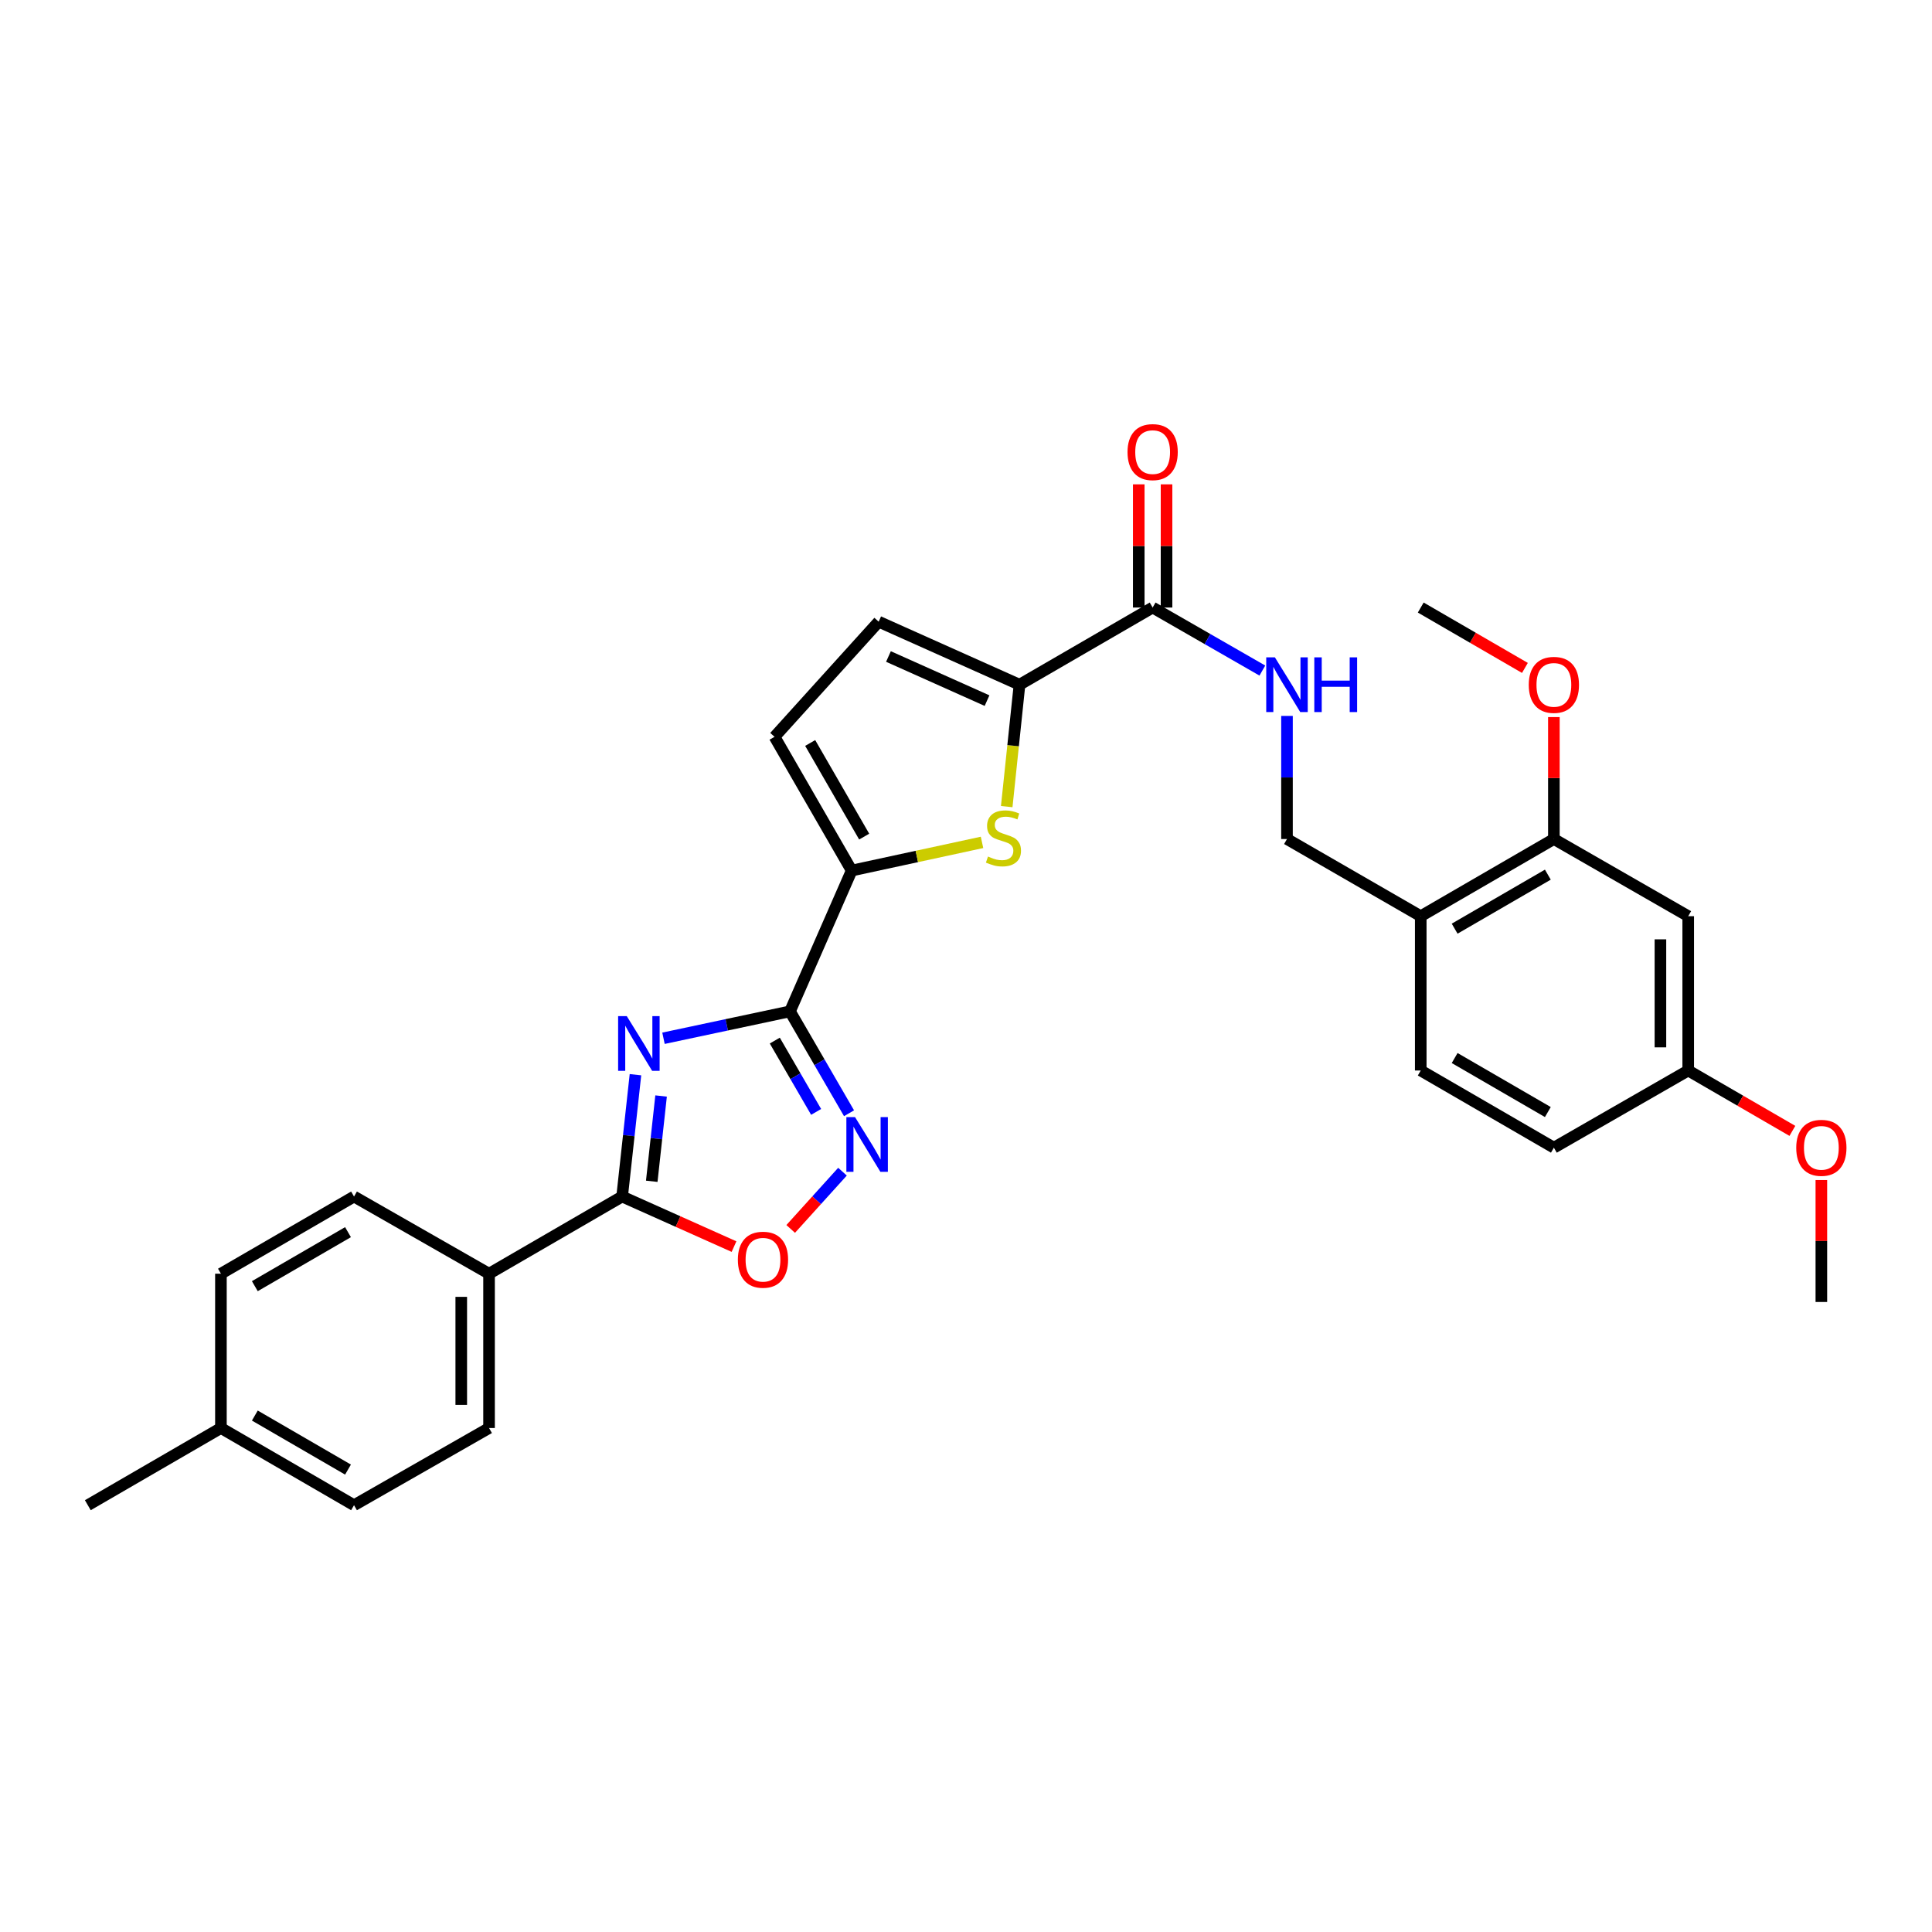 <?xml version='1.0' encoding='iso-8859-1'?>
<svg version='1.1' baseProfile='full'
              xmlns='http://www.w3.org/2000/svg'
                      xmlns:rdkit='http://www.rdkit.org/xml'
                      xmlns:xlink='http://www.w3.org/1999/xlink'
                  xml:space='preserve'
width='1000px' height='1000px' viewBox='0 0 1000 1000'>
<!-- END OF HEADER -->
<rect style='opacity:1.0;fill:#FFFFFF;stroke:none' width='1000' height='1000' x='0' y='0'> </rect>
<path class='bond-0' d='M 343.42,537.404 L 376.157,530.443' style='fill:none;fill-rule:evenodd;stroke:#0000FF;stroke-width:6px;stroke-linecap:butt;stroke-linejoin:miter;stroke-opacity:1' />
<path class='bond-0' d='M 376.157,530.443 L 408.894,523.482' style='fill:none;fill-rule:evenodd;stroke:#000000;stroke-width:6px;stroke-linecap:butt;stroke-linejoin:miter;stroke-opacity:1' />
<path class='bond-2' d='M 328.913,556.265 L 325.461,587.795' style='fill:none;fill-rule:evenodd;stroke:#0000FF;stroke-width:6px;stroke-linecap:butt;stroke-linejoin:miter;stroke-opacity:1' />
<path class='bond-2' d='M 325.461,587.795 L 322.01,619.325' style='fill:none;fill-rule:evenodd;stroke:#000000;stroke-width:6px;stroke-linecap:butt;stroke-linejoin:miter;stroke-opacity:1' />
<path class='bond-2' d='M 342.177,567.289 L 339.761,589.36' style='fill:none;fill-rule:evenodd;stroke:#0000FF;stroke-width:6px;stroke-linecap:butt;stroke-linejoin:miter;stroke-opacity:1' />
<path class='bond-2' d='M 339.761,589.36 L 337.345,611.431' style='fill:none;fill-rule:evenodd;stroke:#000000;stroke-width:6px;stroke-linecap:butt;stroke-linejoin:miter;stroke-opacity:1' />
<path class='bond-1' d='M 408.894,523.482 L 424.177,549.85' style='fill:none;fill-rule:evenodd;stroke:#000000;stroke-width:6px;stroke-linecap:butt;stroke-linejoin:miter;stroke-opacity:1' />
<path class='bond-1' d='M 424.177,549.85 L 439.459,576.219' style='fill:none;fill-rule:evenodd;stroke:#0000FF;stroke-width:6px;stroke-linecap:butt;stroke-linejoin:miter;stroke-opacity:1' />
<path class='bond-1' d='M 401.033,538.606 L 411.731,557.064' style='fill:none;fill-rule:evenodd;stroke:#000000;stroke-width:6px;stroke-linecap:butt;stroke-linejoin:miter;stroke-opacity:1' />
<path class='bond-1' d='M 411.731,557.064 L 422.429,575.521' style='fill:none;fill-rule:evenodd;stroke:#0000FF;stroke-width:6px;stroke-linecap:butt;stroke-linejoin:miter;stroke-opacity:1' />
<path class='bond-3' d='M 408.894,523.482 L 440.828,450.599' style='fill:none;fill-rule:evenodd;stroke:#000000;stroke-width:6px;stroke-linecap:butt;stroke-linejoin:miter;stroke-opacity:1' />
<path class='bond-30' d='M 436.071,606.46 L 422.666,621.276' style='fill:none;fill-rule:evenodd;stroke:#0000FF;stroke-width:6px;stroke-linecap:butt;stroke-linejoin:miter;stroke-opacity:1' />
<path class='bond-30' d='M 422.666,621.276 L 409.26,636.093' style='fill:none;fill-rule:evenodd;stroke:#FF0000;stroke-width:6px;stroke-linecap:butt;stroke-linejoin:miter;stroke-opacity:1' />
<path class='bond-6' d='M 322.01,619.325 L 350.965,632.28' style='fill:none;fill-rule:evenodd;stroke:#000000;stroke-width:6px;stroke-linecap:butt;stroke-linejoin:miter;stroke-opacity:1' />
<path class='bond-6' d='M 350.965,632.28 L 379.92,645.236' style='fill:none;fill-rule:evenodd;stroke:#FF0000;stroke-width:6px;stroke-linecap:butt;stroke-linejoin:miter;stroke-opacity:1' />
<path class='bond-13' d='M 322.01,619.325 L 253.131,659.266' style='fill:none;fill-rule:evenodd;stroke:#000000;stroke-width:6px;stroke-linecap:butt;stroke-linejoin:miter;stroke-opacity:1' />
<path class='bond-4' d='M 440.828,450.599 L 474.562,443.307' style='fill:none;fill-rule:evenodd;stroke:#000000;stroke-width:6px;stroke-linecap:butt;stroke-linejoin:miter;stroke-opacity:1' />
<path class='bond-4' d='M 474.562,443.307 L 508.296,436.014' style='fill:none;fill-rule:evenodd;stroke:#CCCC00;stroke-width:6px;stroke-linecap:butt;stroke-linejoin:miter;stroke-opacity:1' />
<path class='bond-8' d='M 440.828,450.599 L 400.902,381.368' style='fill:none;fill-rule:evenodd;stroke:#000000;stroke-width:6px;stroke-linecap:butt;stroke-linejoin:miter;stroke-opacity:1' />
<path class='bond-8' d='M 447.3,433.028 L 419.352,384.567' style='fill:none;fill-rule:evenodd;stroke:#000000;stroke-width:6px;stroke-linecap:butt;stroke-linejoin:miter;stroke-opacity:1' />
<path class='bond-5' d='M 521.076,417.506 L 524.386,385.955' style='fill:none;fill-rule:evenodd;stroke:#CCCC00;stroke-width:6px;stroke-linecap:butt;stroke-linejoin:miter;stroke-opacity:1' />
<path class='bond-5' d='M 524.386,385.955 L 527.696,354.405' style='fill:none;fill-rule:evenodd;stroke:#000000;stroke-width:6px;stroke-linecap:butt;stroke-linejoin:miter;stroke-opacity:1' />
<path class='bond-7' d='M 527.696,354.405 L 596.607,314.463' style='fill:none;fill-rule:evenodd;stroke:#000000;stroke-width:6px;stroke-linecap:butt;stroke-linejoin:miter;stroke-opacity:1' />
<path class='bond-31' d='M 527.696,354.405 L 454.805,321.783' style='fill:none;fill-rule:evenodd;stroke:#000000;stroke-width:6px;stroke-linecap:butt;stroke-linejoin:miter;stroke-opacity:1' />
<path class='bond-31' d='M 510.887,362.642 L 459.863,339.807' style='fill:none;fill-rule:evenodd;stroke:#000000;stroke-width:6px;stroke-linecap:butt;stroke-linejoin:miter;stroke-opacity:1' />
<path class='bond-10' d='M 596.607,314.463 L 625.002,330.774' style='fill:none;fill-rule:evenodd;stroke:#000000;stroke-width:6px;stroke-linecap:butt;stroke-linejoin:miter;stroke-opacity:1' />
<path class='bond-10' d='M 625.002,330.774 L 653.397,347.084' style='fill:none;fill-rule:evenodd;stroke:#0000FF;stroke-width:6px;stroke-linecap:butt;stroke-linejoin:miter;stroke-opacity:1' />
<path class='bond-16' d='M 603.8,314.463 L 603.8,282.581' style='fill:none;fill-rule:evenodd;stroke:#000000;stroke-width:6px;stroke-linecap:butt;stroke-linejoin:miter;stroke-opacity:1' />
<path class='bond-16' d='M 603.8,282.581 L 603.8,250.698' style='fill:none;fill-rule:evenodd;stroke:#FF0000;stroke-width:6px;stroke-linecap:butt;stroke-linejoin:miter;stroke-opacity:1' />
<path class='bond-16' d='M 589.415,314.463 L 589.415,282.581' style='fill:none;fill-rule:evenodd;stroke:#000000;stroke-width:6px;stroke-linecap:butt;stroke-linejoin:miter;stroke-opacity:1' />
<path class='bond-16' d='M 589.415,282.581 L 589.415,250.698' style='fill:none;fill-rule:evenodd;stroke:#FF0000;stroke-width:6px;stroke-linecap:butt;stroke-linejoin:miter;stroke-opacity:1' />
<path class='bond-9' d='M 400.902,381.368 L 454.805,321.783' style='fill:none;fill-rule:evenodd;stroke:#000000;stroke-width:6px;stroke-linecap:butt;stroke-linejoin:miter;stroke-opacity:1' />
<path class='bond-15' d='M 666.142,370.562 L 666.142,402.421' style='fill:none;fill-rule:evenodd;stroke:#0000FF;stroke-width:6px;stroke-linecap:butt;stroke-linejoin:miter;stroke-opacity:1' />
<path class='bond-15' d='M 666.142,402.421 L 666.142,434.28' style='fill:none;fill-rule:evenodd;stroke:#000000;stroke-width:6px;stroke-linecap:butt;stroke-linejoin:miter;stroke-opacity:1' />
<path class='bond-11' d='M 735.373,474.222 L 666.142,434.28' style='fill:none;fill-rule:evenodd;stroke:#000000;stroke-width:6px;stroke-linecap:butt;stroke-linejoin:miter;stroke-opacity:1' />
<path class='bond-12' d='M 735.373,474.222 L 804.284,434.28' style='fill:none;fill-rule:evenodd;stroke:#000000;stroke-width:6px;stroke-linecap:butt;stroke-linejoin:miter;stroke-opacity:1' />
<path class='bond-12' d='M 752.923,480.676 L 801.161,452.717' style='fill:none;fill-rule:evenodd;stroke:#000000;stroke-width:6px;stroke-linecap:butt;stroke-linejoin:miter;stroke-opacity:1' />
<path class='bond-17' d='M 735.373,474.222 L 735.373,554.09' style='fill:none;fill-rule:evenodd;stroke:#000000;stroke-width:6px;stroke-linecap:butt;stroke-linejoin:miter;stroke-opacity:1' />
<path class='bond-14' d='M 804.284,434.28 L 873.818,474.222' style='fill:none;fill-rule:evenodd;stroke:#000000;stroke-width:6px;stroke-linecap:butt;stroke-linejoin:miter;stroke-opacity:1' />
<path class='bond-22' d='M 804.284,434.28 L 804.284,402.721' style='fill:none;fill-rule:evenodd;stroke:#000000;stroke-width:6px;stroke-linecap:butt;stroke-linejoin:miter;stroke-opacity:1' />
<path class='bond-22' d='M 804.284,402.721 L 804.284,371.162' style='fill:none;fill-rule:evenodd;stroke:#FF0000;stroke-width:6px;stroke-linecap:butt;stroke-linejoin:miter;stroke-opacity:1' />
<path class='bond-18' d='M 253.131,659.266 L 253.131,739.142' style='fill:none;fill-rule:evenodd;stroke:#000000;stroke-width:6px;stroke-linecap:butt;stroke-linejoin:miter;stroke-opacity:1' />
<path class='bond-18' d='M 238.746,671.248 L 238.746,727.161' style='fill:none;fill-rule:evenodd;stroke:#000000;stroke-width:6px;stroke-linecap:butt;stroke-linejoin:miter;stroke-opacity:1' />
<path class='bond-19' d='M 253.131,659.266 L 183.245,619.325' style='fill:none;fill-rule:evenodd;stroke:#000000;stroke-width:6px;stroke-linecap:butt;stroke-linejoin:miter;stroke-opacity:1' />
<path class='bond-33' d='M 873.818,474.222 L 873.818,554.09' style='fill:none;fill-rule:evenodd;stroke:#000000;stroke-width:6px;stroke-linecap:butt;stroke-linejoin:miter;stroke-opacity:1' />
<path class='bond-33' d='M 859.433,486.202 L 859.433,542.11' style='fill:none;fill-rule:evenodd;stroke:#000000;stroke-width:6px;stroke-linecap:butt;stroke-linejoin:miter;stroke-opacity:1' />
<path class='bond-21' d='M 735.373,554.09 L 804.284,594.031' style='fill:none;fill-rule:evenodd;stroke:#000000;stroke-width:6px;stroke-linecap:butt;stroke-linejoin:miter;stroke-opacity:1' />
<path class='bond-21' d='M 752.923,547.636 L 801.161,575.595' style='fill:none;fill-rule:evenodd;stroke:#000000;stroke-width:6px;stroke-linecap:butt;stroke-linejoin:miter;stroke-opacity:1' />
<path class='bond-23' d='M 253.131,739.142 L 183.245,779.092' style='fill:none;fill-rule:evenodd;stroke:#000000;stroke-width:6px;stroke-linecap:butt;stroke-linejoin:miter;stroke-opacity:1' />
<path class='bond-24' d='M 183.245,619.325 L 114.35,659.266' style='fill:none;fill-rule:evenodd;stroke:#000000;stroke-width:6px;stroke-linecap:butt;stroke-linejoin:miter;stroke-opacity:1' />
<path class='bond-24' d='M 180.125,637.761 L 131.899,665.72' style='fill:none;fill-rule:evenodd;stroke:#000000;stroke-width:6px;stroke-linecap:butt;stroke-linejoin:miter;stroke-opacity:1' />
<path class='bond-20' d='M 873.818,554.09 L 804.284,594.031' style='fill:none;fill-rule:evenodd;stroke:#000000;stroke-width:6px;stroke-linecap:butt;stroke-linejoin:miter;stroke-opacity:1' />
<path class='bond-26' d='M 873.818,554.09 L 900.778,569.716' style='fill:none;fill-rule:evenodd;stroke:#000000;stroke-width:6px;stroke-linecap:butt;stroke-linejoin:miter;stroke-opacity:1' />
<path class='bond-26' d='M 900.778,569.716 L 927.738,585.342' style='fill:none;fill-rule:evenodd;stroke:#FF0000;stroke-width:6px;stroke-linecap:butt;stroke-linejoin:miter;stroke-opacity:1' />
<path class='bond-28' d='M 789.292,345.716 L 762.333,330.089' style='fill:none;fill-rule:evenodd;stroke:#FF0000;stroke-width:6px;stroke-linecap:butt;stroke-linejoin:miter;stroke-opacity:1' />
<path class='bond-28' d='M 762.333,330.089 L 735.373,314.463' style='fill:none;fill-rule:evenodd;stroke:#000000;stroke-width:6px;stroke-linecap:butt;stroke-linejoin:miter;stroke-opacity:1' />
<path class='bond-32' d='M 183.245,779.092 L 114.35,739.142' style='fill:none;fill-rule:evenodd;stroke:#000000;stroke-width:6px;stroke-linecap:butt;stroke-linejoin:miter;stroke-opacity:1' />
<path class='bond-32' d='M 180.126,760.655 L 131.9,732.69' style='fill:none;fill-rule:evenodd;stroke:#000000;stroke-width:6px;stroke-linecap:butt;stroke-linejoin:miter;stroke-opacity:1' />
<path class='bond-25' d='M 114.35,659.266 L 114.35,739.142' style='fill:none;fill-rule:evenodd;stroke:#000000;stroke-width:6px;stroke-linecap:butt;stroke-linejoin:miter;stroke-opacity:1' />
<path class='bond-27' d='M 114.35,739.142 L 45.455,779.092' style='fill:none;fill-rule:evenodd;stroke:#000000;stroke-width:6px;stroke-linecap:butt;stroke-linejoin:miter;stroke-opacity:1' />
<path class='bond-29' d='M 942.729,610.788 L 942.729,642.348' style='fill:none;fill-rule:evenodd;stroke:#FF0000;stroke-width:6px;stroke-linecap:butt;stroke-linejoin:miter;stroke-opacity:1' />
<path class='bond-29' d='M 942.729,642.348 L 942.729,673.907' style='fill:none;fill-rule:evenodd;stroke:#000000;stroke-width:6px;stroke-linecap:butt;stroke-linejoin:miter;stroke-opacity:1' />
<path  class='atom-0' d='M 324.421 525.952
L 333.701 540.952
Q 334.621 542.432, 336.101 545.112
Q 337.581 547.792, 337.661 547.952
L 337.661 525.952
L 341.421 525.952
L 341.421 554.272
L 337.541 554.272
L 327.581 537.872
Q 326.421 535.952, 325.181 533.752
Q 323.981 531.552, 323.621 530.872
L 323.621 554.272
L 319.941 554.272
L 319.941 525.952
L 324.421 525.952
' fill='#0000FF'/>
<path  class='atom-2' d='M 442.56 578.209
L 451.84 593.209
Q 452.76 594.689, 454.24 597.369
Q 455.72 600.049, 455.8 600.209
L 455.8 578.209
L 459.56 578.209
L 459.56 606.529
L 455.68 606.529
L 445.72 590.129
Q 444.56 588.209, 443.32 586.009
Q 442.12 583.809, 441.76 583.129
L 441.76 606.529
L 438.08 606.529
L 438.08 578.209
L 442.56 578.209
' fill='#0000FF'/>
<path  class='atom-5' d='M 511.385 443.337
Q 511.705 443.457, 513.025 444.017
Q 514.345 444.577, 515.785 444.937
Q 517.265 445.257, 518.705 445.257
Q 521.385 445.257, 522.945 443.977
Q 524.505 442.657, 524.505 440.377
Q 524.505 438.817, 523.705 437.857
Q 522.945 436.897, 521.745 436.377
Q 520.545 435.857, 518.545 435.257
Q 516.025 434.497, 514.505 433.777
Q 513.025 433.057, 511.945 431.537
Q 510.905 430.017, 510.905 427.457
Q 510.905 423.897, 513.305 421.697
Q 515.745 419.497, 520.545 419.497
Q 523.825 419.497, 527.545 421.057
L 526.625 424.137
Q 523.225 422.737, 520.665 422.737
Q 517.905 422.737, 516.385 423.897
Q 514.865 425.017, 514.905 426.977
Q 514.905 428.497, 515.665 429.417
Q 516.465 430.337, 517.585 430.857
Q 518.745 431.377, 520.665 431.977
Q 523.225 432.777, 524.745 433.577
Q 526.265 434.377, 527.345 436.017
Q 528.465 437.617, 528.465 440.377
Q 528.465 444.297, 525.825 446.417
Q 523.225 448.497, 518.865 448.497
Q 516.345 448.497, 514.425 447.937
Q 512.545 447.417, 510.305 446.497
L 511.385 443.337
' fill='#CCCC00'/>
<path  class='atom-7' d='M 381.917 652.026
Q 381.917 645.226, 385.277 641.426
Q 388.637 637.626, 394.917 637.626
Q 401.197 637.626, 404.557 641.426
Q 407.917 645.226, 407.917 652.026
Q 407.917 658.906, 404.517 662.826
Q 401.117 666.706, 394.917 666.706
Q 388.677 666.706, 385.277 662.826
Q 381.917 658.946, 381.917 652.026
M 394.917 663.506
Q 399.237 663.506, 401.557 660.626
Q 403.917 657.706, 403.917 652.026
Q 403.917 646.466, 401.557 643.666
Q 399.237 640.826, 394.917 640.826
Q 390.597 640.826, 388.237 643.626
Q 385.917 646.426, 385.917 652.026
Q 385.917 657.746, 388.237 660.626
Q 390.597 663.506, 394.917 663.506
' fill='#FF0000'/>
<path  class='atom-11' d='M 659.882 340.245
L 669.162 355.245
Q 670.082 356.725, 671.562 359.405
Q 673.042 362.085, 673.122 362.245
L 673.122 340.245
L 676.882 340.245
L 676.882 368.565
L 673.002 368.565
L 663.042 352.165
Q 661.882 350.245, 660.642 348.045
Q 659.442 345.845, 659.082 345.165
L 659.082 368.565
L 655.402 368.565
L 655.402 340.245
L 659.882 340.245
' fill='#0000FF'/>
<path  class='atom-11' d='M 680.282 340.245
L 684.122 340.245
L 684.122 352.285
L 698.602 352.285
L 698.602 340.245
L 702.442 340.245
L 702.442 368.565
L 698.602 368.565
L 698.602 355.485
L 684.122 355.485
L 684.122 368.565
L 680.282 368.565
L 680.282 340.245
' fill='#0000FF'/>
<path  class='atom-17' d='M 583.607 234.004
Q 583.607 227.204, 586.967 223.404
Q 590.327 219.604, 596.607 219.604
Q 602.887 219.604, 606.247 223.404
Q 609.607 227.204, 609.607 234.004
Q 609.607 240.884, 606.207 244.804
Q 602.807 248.684, 596.607 248.684
Q 590.367 248.684, 586.967 244.804
Q 583.607 240.924, 583.607 234.004
M 596.607 245.484
Q 600.927 245.484, 603.247 242.604
Q 605.607 239.684, 605.607 234.004
Q 605.607 228.444, 603.247 225.644
Q 600.927 222.804, 596.607 222.804
Q 592.287 222.804, 589.927 225.604
Q 587.607 228.404, 587.607 234.004
Q 587.607 239.724, 589.927 242.604
Q 592.287 245.484, 596.607 245.484
' fill='#FF0000'/>
<path  class='atom-23' d='M 791.284 354.485
Q 791.284 347.685, 794.644 343.885
Q 798.004 340.085, 804.284 340.085
Q 810.564 340.085, 813.924 343.885
Q 817.284 347.685, 817.284 354.485
Q 817.284 361.365, 813.884 365.285
Q 810.484 369.165, 804.284 369.165
Q 798.044 369.165, 794.644 365.285
Q 791.284 361.405, 791.284 354.485
M 804.284 365.965
Q 808.604 365.965, 810.924 363.085
Q 813.284 360.165, 813.284 354.485
Q 813.284 348.925, 810.924 346.125
Q 808.604 343.285, 804.284 343.285
Q 799.964 343.285, 797.604 346.085
Q 795.284 348.885, 795.284 354.485
Q 795.284 360.205, 797.604 363.085
Q 799.964 365.965, 804.284 365.965
' fill='#FF0000'/>
<path  class='atom-27' d='M 929.729 594.111
Q 929.729 587.311, 933.089 583.511
Q 936.449 579.711, 942.729 579.711
Q 949.009 579.711, 952.369 583.511
Q 955.729 587.311, 955.729 594.111
Q 955.729 600.991, 952.329 604.911
Q 948.929 608.791, 942.729 608.791
Q 936.489 608.791, 933.089 604.911
Q 929.729 601.031, 929.729 594.111
M 942.729 605.591
Q 947.049 605.591, 949.369 602.711
Q 951.729 599.791, 951.729 594.111
Q 951.729 588.551, 949.369 585.751
Q 947.049 582.911, 942.729 582.911
Q 938.409 582.911, 936.049 585.711
Q 933.729 588.511, 933.729 594.111
Q 933.729 599.831, 936.049 602.711
Q 938.409 605.591, 942.729 605.591
' fill='#FF0000'/>
</svg>
